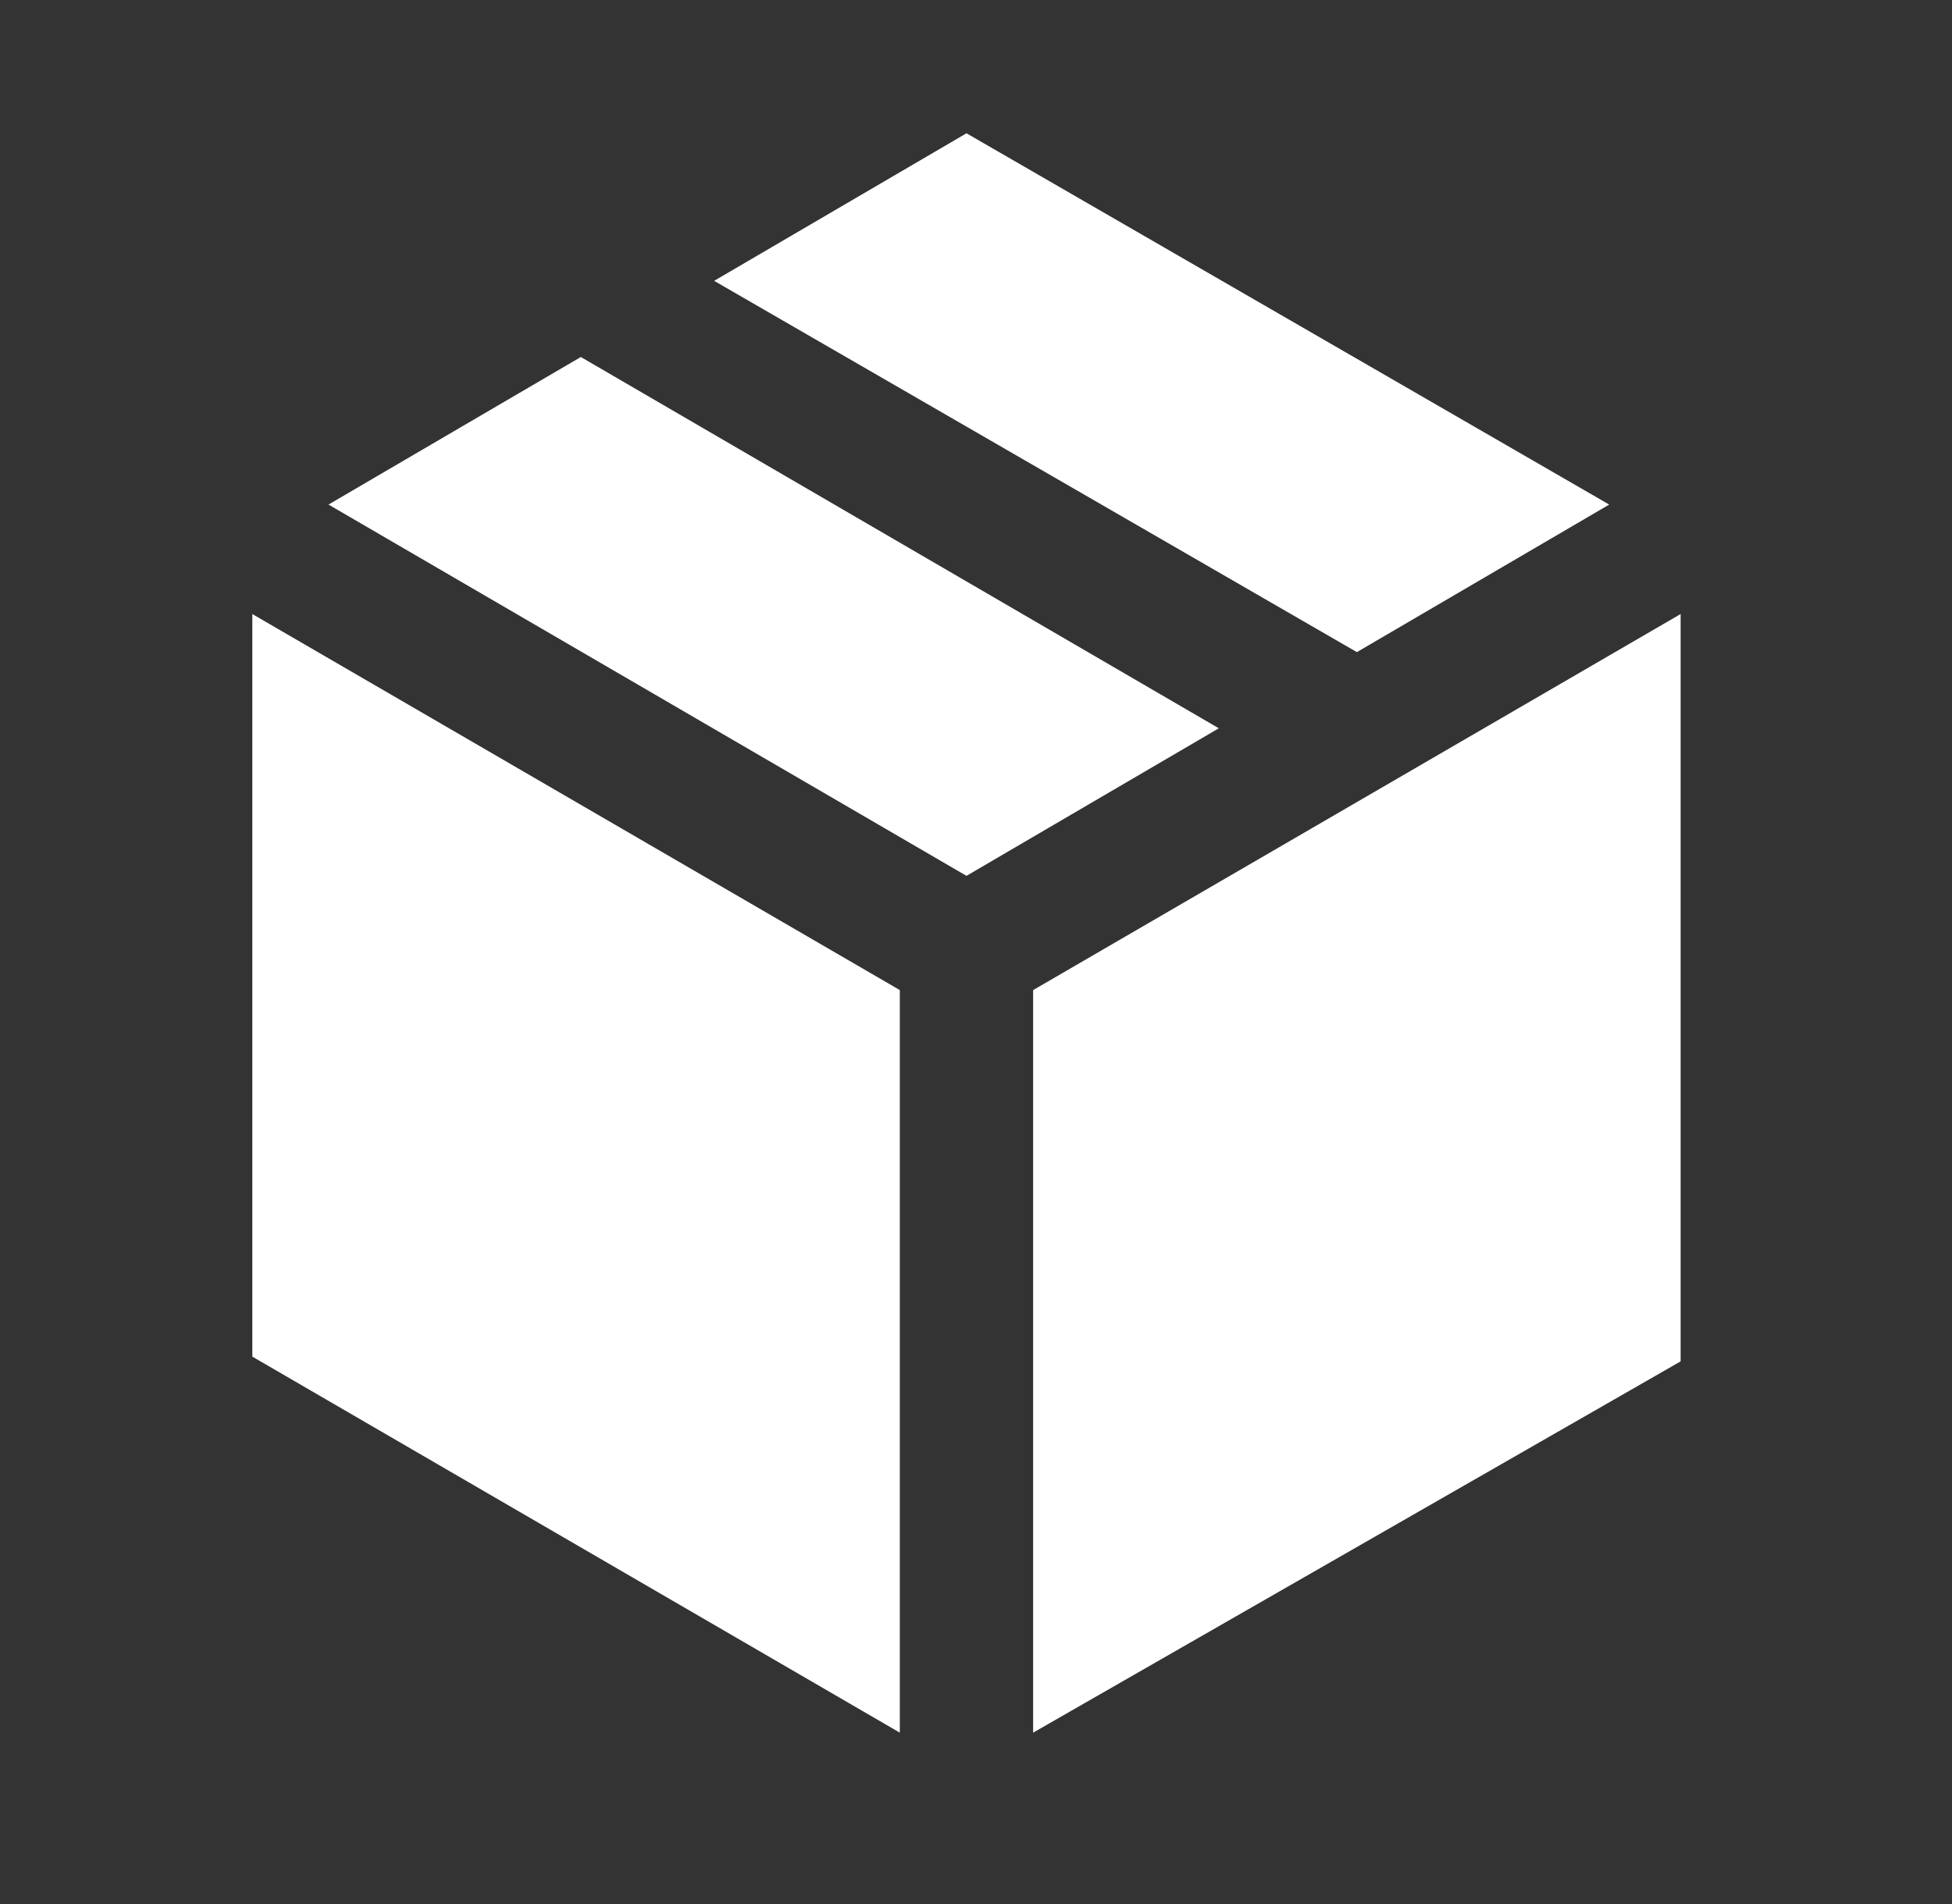 <svg xml:space="preserve" style="enable-background:new 0 0 41 40;" viewBox="0 0 41 40" y="0px" x="0px" xmlns:xlink="http://www.w3.org/1999/xlink" xmlns="http://www.w3.org/2000/svg" id="Ebene_1" version="1.1">
<rect x="0" y="0" width="41" height="40" fill="#333333" stroke="none"/>
<style type="text/css">
	.st0{fill:#FFFFFF;}
</style>
<path d="M18.9,36.4V20.8L5.3,12.9v15.6L18.9,36.4z M21.7,36.4l13.6-7.8V12.9l-13.6,7.9V36.4z M28.5,13.7l5.3-3.1
	L20.3,2.8L15,5.9L28.5,13.7z M20.3,18.4l5.3-3.1L12.2,7.5l-5.3,3.1L20.3,18.4z" class="st0"></path>
</svg>
